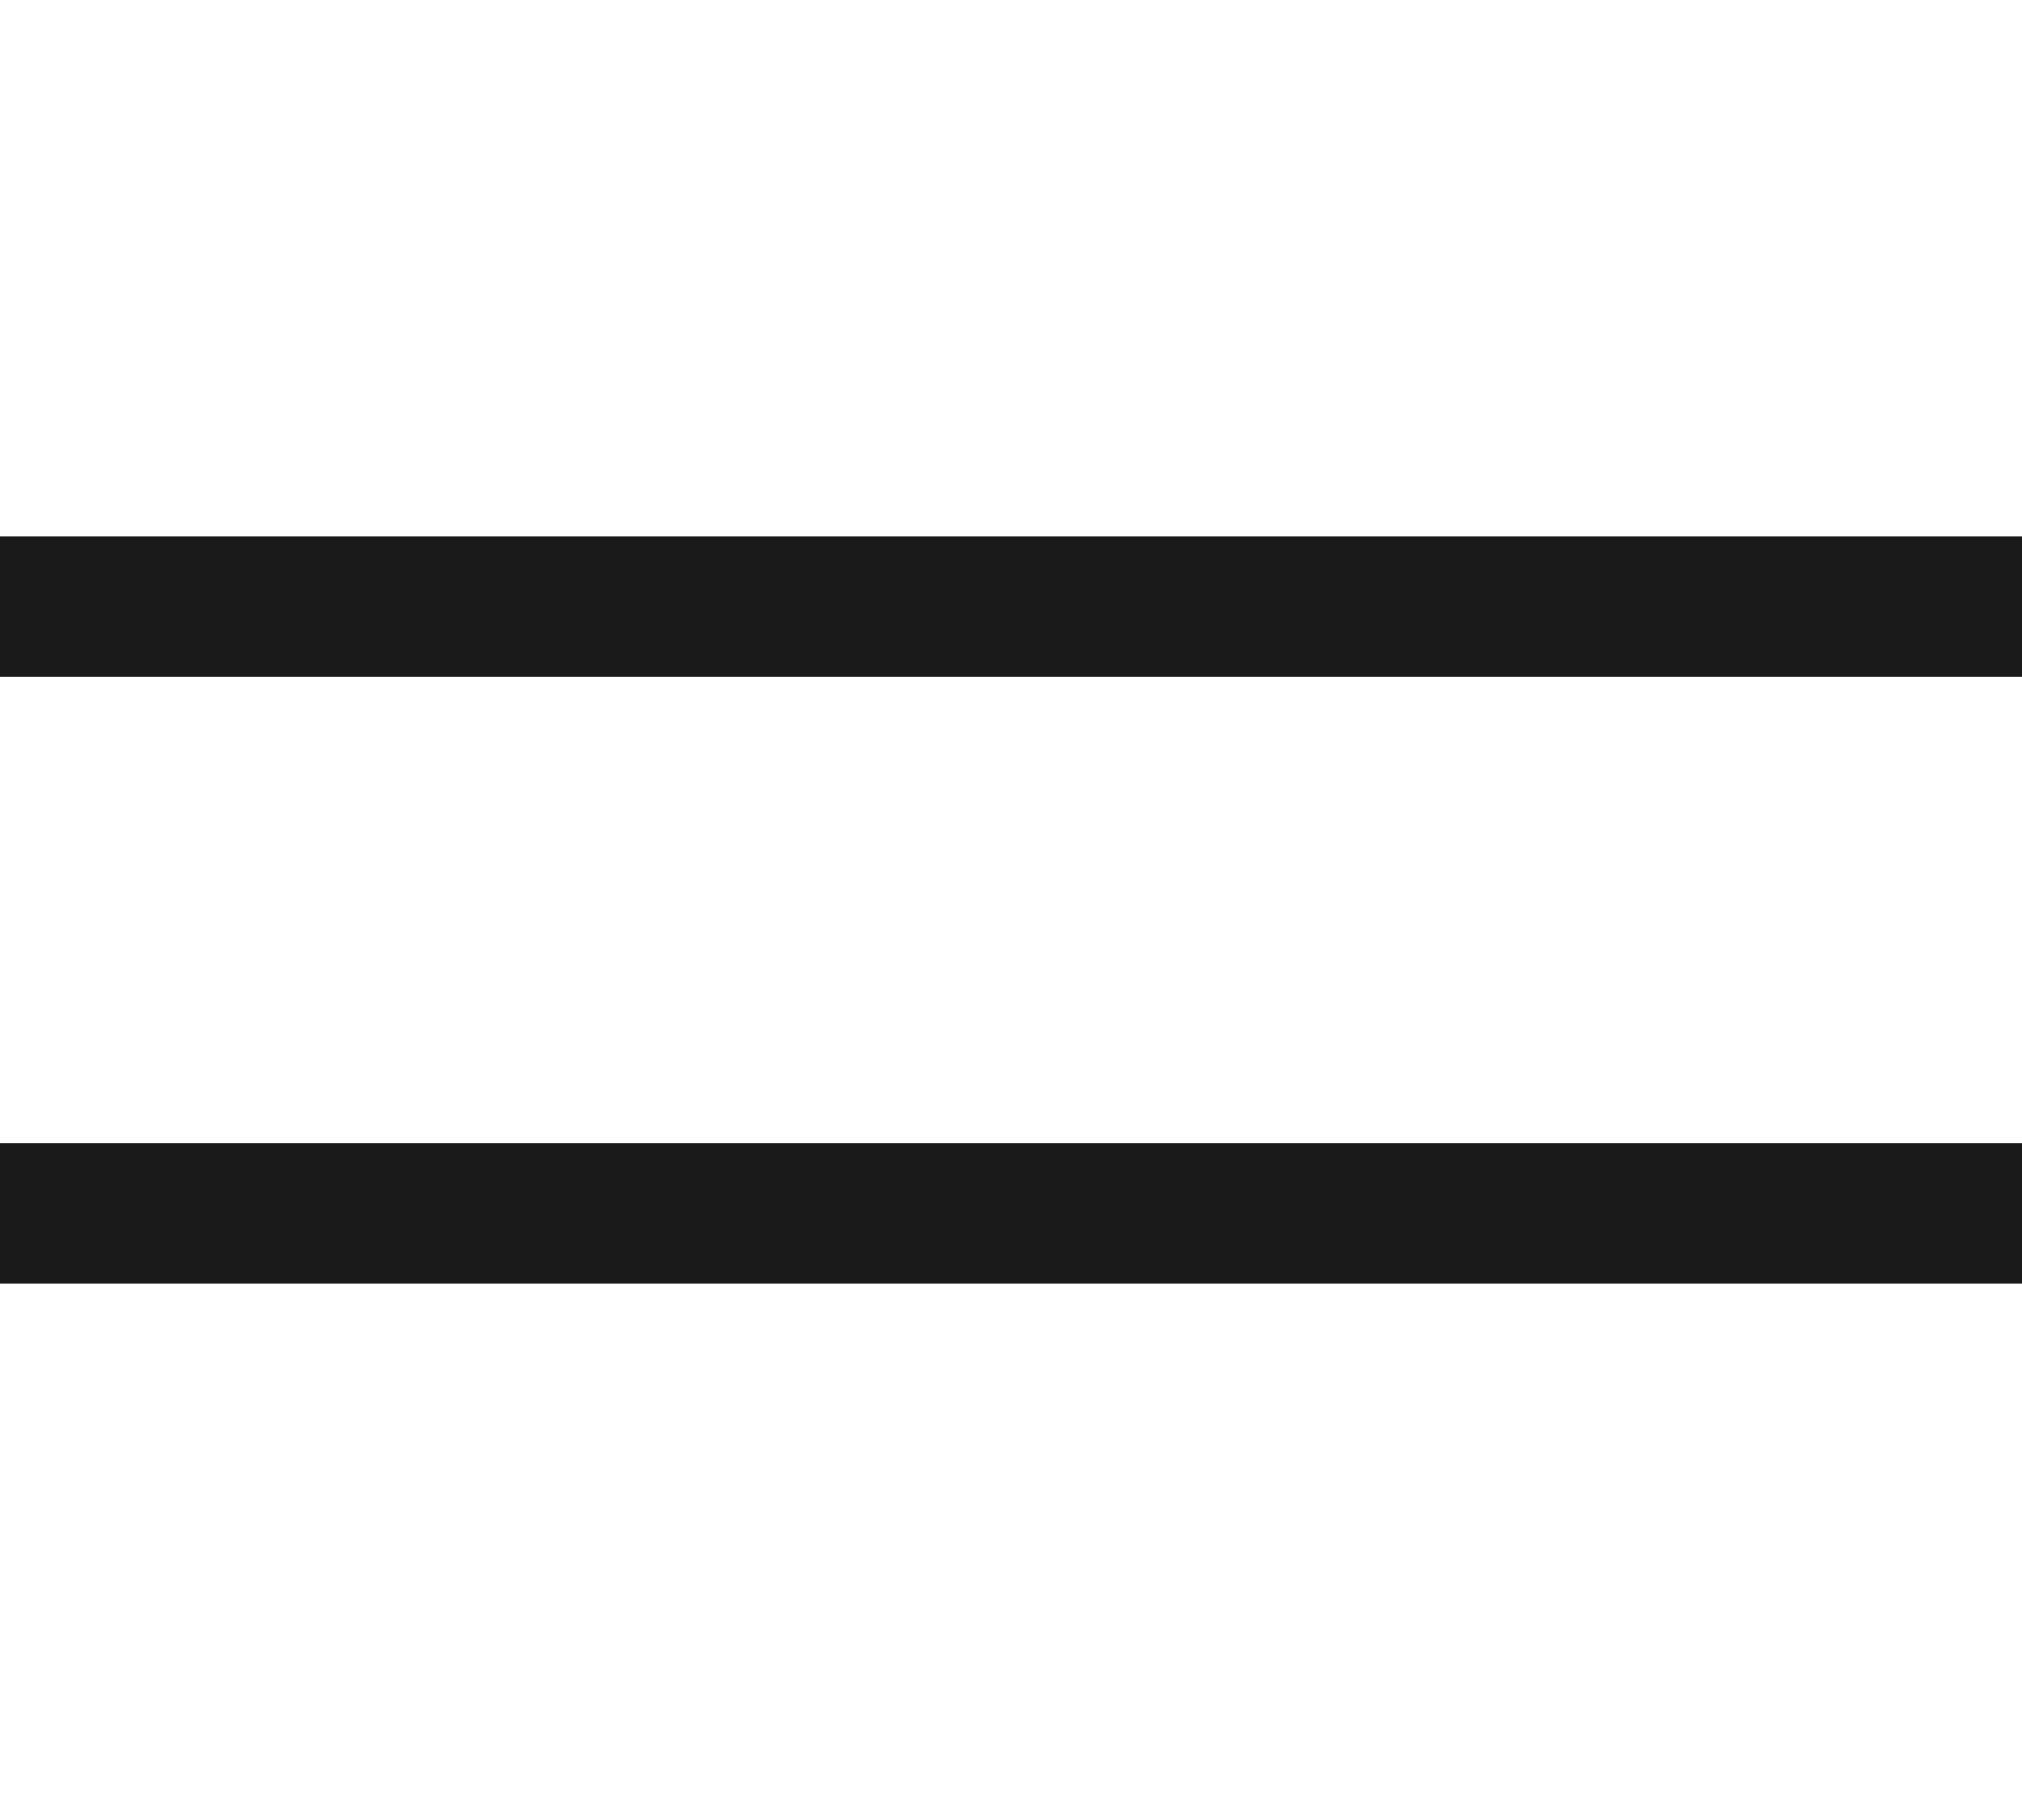 <?xml version="1.0" encoding="UTF-8"?> <svg xmlns="http://www.w3.org/2000/svg" width="20" height="18" viewBox="0 0 20 18" fill="none"><path d="M0 6H20" stroke="#1A1A1A" stroke-width="1.389" stroke-linejoin="round"></path><path d="M0 12H20" stroke="#1A1A1A" stroke-width="1.389" stroke-linejoin="round"></path></svg> 